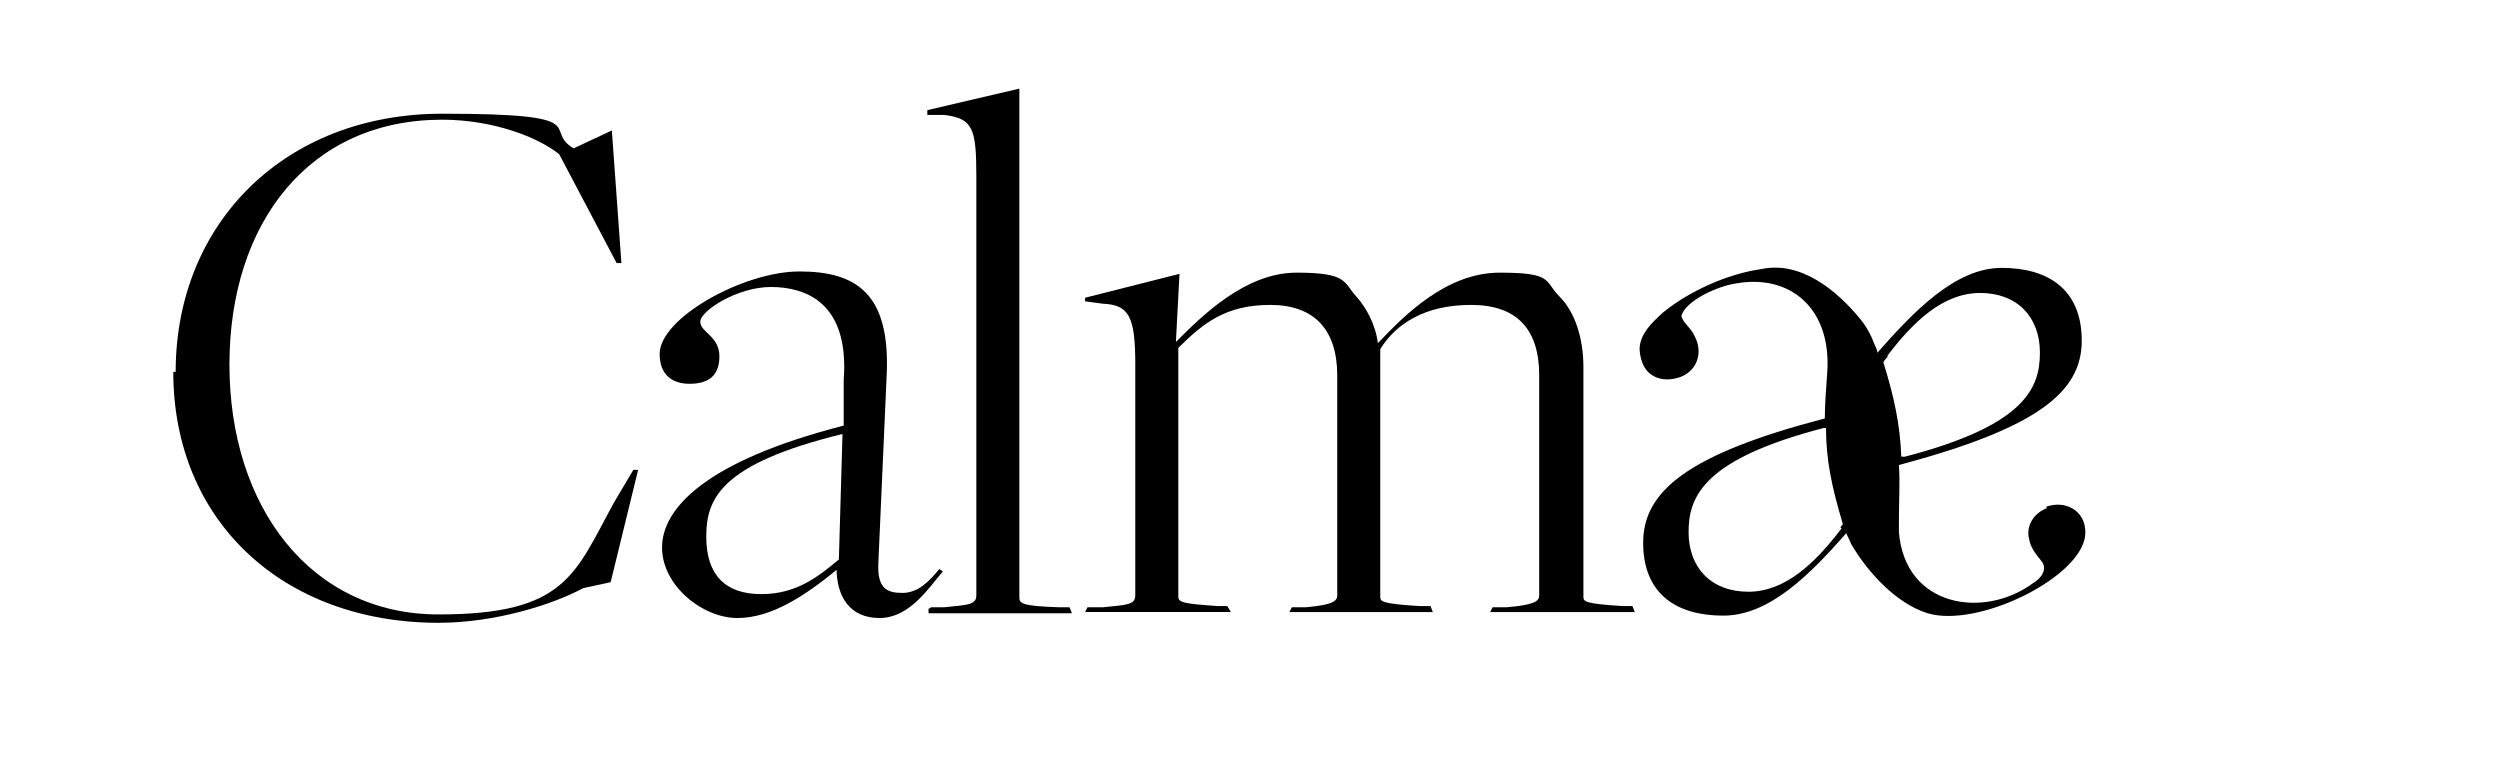 <?xml version="1.0" encoding="UTF-8"?>
<svg id="a" xmlns="http://www.w3.org/2000/svg" width="73.8mm" height="22.8mm" version="1.1" viewBox="0 0 209.2 64.6">
  <!-- Generator: Adobe Illustrator 29.8.2, SVG Export Plug-In . SVG Version: 2.1.1 Build 3)  -->
  <path d="M14.7,31.1c0-12.5,9.2-21.6,22.3-21.6s8.3,1.3,11,2.9l3.2-1.5.8,11.1h-.4l-4.8-9.1c-1.7-1.4-5.5-2.9-9.8-2.9-11.1,0-17.8,8.6-17.8,20.5s6.8,20.9,17.5,20.9,11.4-3.4,14.7-9.4l1.6-2.7h.4l-2.3,9.4-2.3.5c-2.6,1.4-7.4,2.9-12.1,2.9-13,0-22.2-8.5-22.2-21,0,0,0,0,0,0Z"/>
  <path d="M70.1,47.6h0c-2.7,2.2-5.5,4.1-8.4,4.1s-6.3-2.7-6.3-5.9,3.5-7.2,15.2-10.2v-3.8c.5-6.6-3.3-7.8-6.1-7.8s-5.9,2-5.9,2.9,1.6,1.2,1.6,2.9-1,2.3-2.5,2.3-2.5-.8-2.5-2.5c0-3,7-6.9,11.7-6.9s7.6,1.8,7.3,8.6l-.7,15.8c-.1,2.1.7,2.5,2,2.5s2.2-.9,3.1-2l.3.2c-1.2,1.4-2.8,3.9-5.3,3.9s-3.6-1.8-3.6-4.2h0s0,0,0,0ZM70.2,46.7l.3-10.4c-10.2,2.5-11.4,5.4-11.4,8.6s1.6,4.8,4.6,4.8,4.8-1.5,6.5-2.9c0,0,0,0,0,0Z"/>
  <path d="M77.9,50.8h1.1c2-.2,2.7-.2,2.7-1V14.7c0-4-.3-4.8-2.7-5.1h-1.4c0-.1,0-.4,0-.4l7.7-1.8v42.6c0,.5.3.7,3.3.8h.9c0,0,.2.5.2.5h-12v-.4q.1,0,.1,0s0,0,0,0Z"/>
  <path d="M91.1,50.8h1.2c2-.2,2.7-.2,2.7-1v-19.3c0-4-.5-5-2.7-5.1l-1.5-.2v-.3c0,0,7.9-2,7.9-2l-.3,5.7h0c2.2-2.2,5.8-5.8,10.1-5.8s3.9.8,5,2c.8.9,1.6,2.3,1.8,3.9h0c2.2-2.3,5.7-5.9,10.2-5.9s3.7.7,5,2,2,3.5,2,5.9v19.2c0,.4,0,.6,3.3.8h.8c0,0,.2.5.2.5h-12.1l.2-.4h1.2c2.3-.2,2.7-.5,2.7-1v-18.4c0-3.8-1.8-5.9-5.7-5.9s-6.3,1.6-7.6,3.7h0v20.7c0,.4,0,.6,3.3.8h.9c0,0,.2.5.2.5h-12l.2-.4h1.2c2.2-.2,2.6-.5,2.6-1v-18.4c0-3.8-1.9-5.9-5.6-5.9s-5.6,1.5-7.7,3.6v20.8c0,.5.4.6,3.3.8h.8c0,0,.3.5.3.5h-12.2l.2-.4h0s0,0,0,0h0Z"/>
  <path d="M171.3,42.5c-1.1.4-1.8,1.5-1.5,2.6.1.7.6,1.3,1,1.8.6.7,0,1.5-.7,1.9-4.1,3-10.7,2-11.2-4.3,0-.3,0-.6,0-.9,0-1.7.1-3.3,0-4.7,11.6-3.1,15.3-6.1,15.3-10.4s-2.8-6.1-6.7-6.1-7.4,3.7-10.4,7.1c0-.2-.1-.4-.2-.6-.3-.8-.7-1.6-1.3-2.3-1.9-2.3-4.9-4.8-8.2-4.1-2.9.4-6.1,1.9-8.2,3.6-1.1,1-1.9,1.8-2,3,0,.6.2,1.5.7,2,.7.7,1.8.8,2.8.4,1.4-.6,1.8-2.1,1.1-3.4-.3-.7-1-1.1-1.1-1.7.4-1.3,3.1-2.5,4.6-2.7,4.5-.8,8,2.1,7.6,7.5-.1,1.4-.2,2.7-.2,3.8-11.5,3-15.2,6.1-15.2,10.4s2.8,6.1,6.7,6.1,7.3-3.5,10.3-6.9c.1.3.3.6.4.9,1.4,2.4,3.8,5,6.4,5.8,4.3,1.3,13.3-3.2,13.2-6.8h0c0-1.8-1.7-2.7-3.3-2.1h0s0,0,0,0h0ZM154.1,44.2c-2.2,2.9-4.7,5.3-7.8,5.3s-5-2-5-5,1.3-6.1,11.3-8.7c0,0,.1,0,.2,0,0,2.7.5,5,1.4,8,0,.1-.1.2-.2.3h0s0,0,0,0ZM157.9,29.8c2.2-2.9,4.7-5.3,7.8-5.3s5,2,5,5-1.3,6.1-11.3,8.7c0,0-.2,0-.3,0-.1-2.7-.6-5-1.5-7.9.1-.2.3-.4.4-.5,0,0,0,0,0,0Z"/>
</svg>